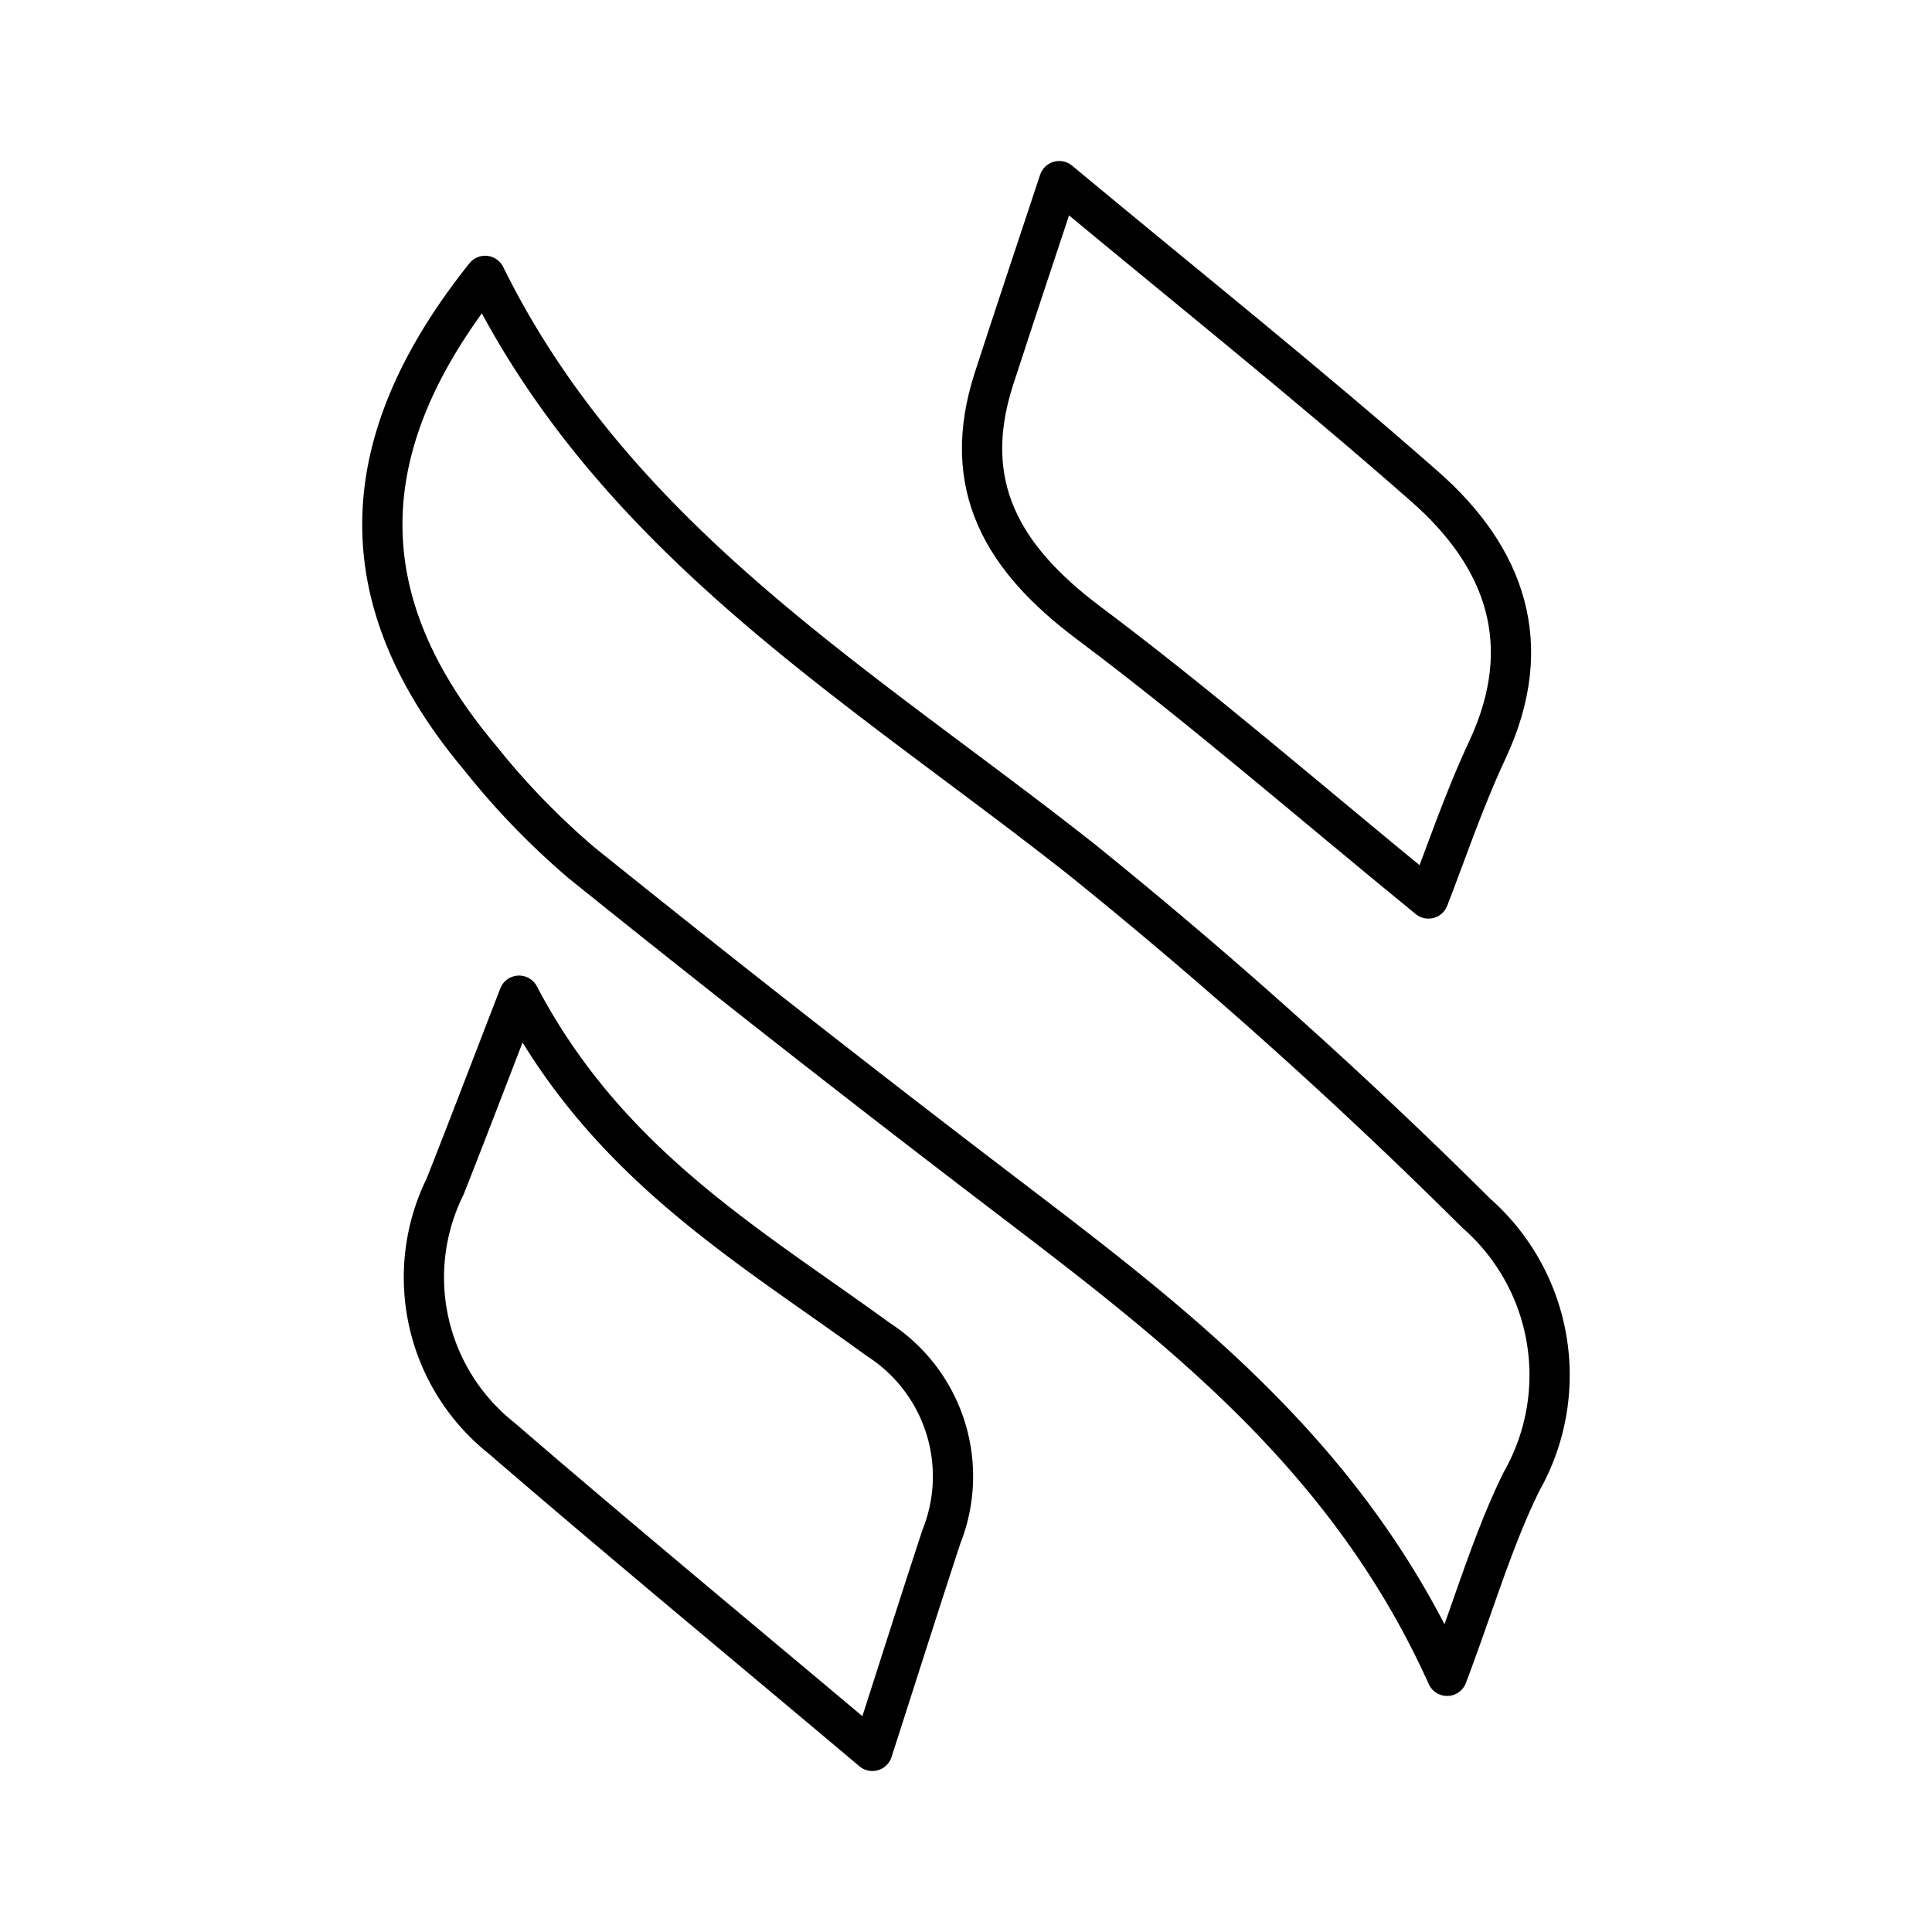 <?xml version="1.0" encoding="utf-8"?>
<svg width="800px" height="800px" viewBox="0 0 48 48" xmlns="http://www.w3.org/2000/svg"><defs><style>.a{fill:none;stroke:#000000;stroke-linecap:round;stroke-linejoin:round;}</style></defs><path class="a" d="M35.953,41.635c-2.507-5.562-6.837-8.793-11.135-12.072q-5.237-3.996-10.371-8.128a18.823,18.823,0,0,1-2.523-2.611c-3.27-3.892-3.238-7.753.129-11.97,3.265,6.613,9.376,10.2,14.839,14.515a127.235,127.235,0,0,1,9.787,8.774,5.353,5.353,0,0,1,1.124,6.662C37.093,38.247,36.638,39.817,35.953,41.635Z"/><path class="a" d="M12.896,24.738c2.199,4.186,5.702,6.196,8.924,8.54a4.045,4.045,0,0,1,1.567,4.906c-.567,1.728-1.116,3.461-1.713,5.316-3.273-2.755-6.271-5.233-9.217-7.773a5.098,5.098,0,0,1-1.399-6.246C11.595,28.124,12.114,26.76,12.896,24.738Z"/><path class="a" d="M35.489,22.323c-2.961-2.418-5.627-4.737-8.445-6.849-2.119-1.589-3.212-3.403-2.348-6.068.528-1.628,1.072-3.25,1.62-4.906,3.138,2.61,6.175,5.031,9.089,7.595C37.389,13.841,38.181,16,36.958,18.621,36.35,19.922,35.892,21.294,35.489,22.323Z"/></svg>